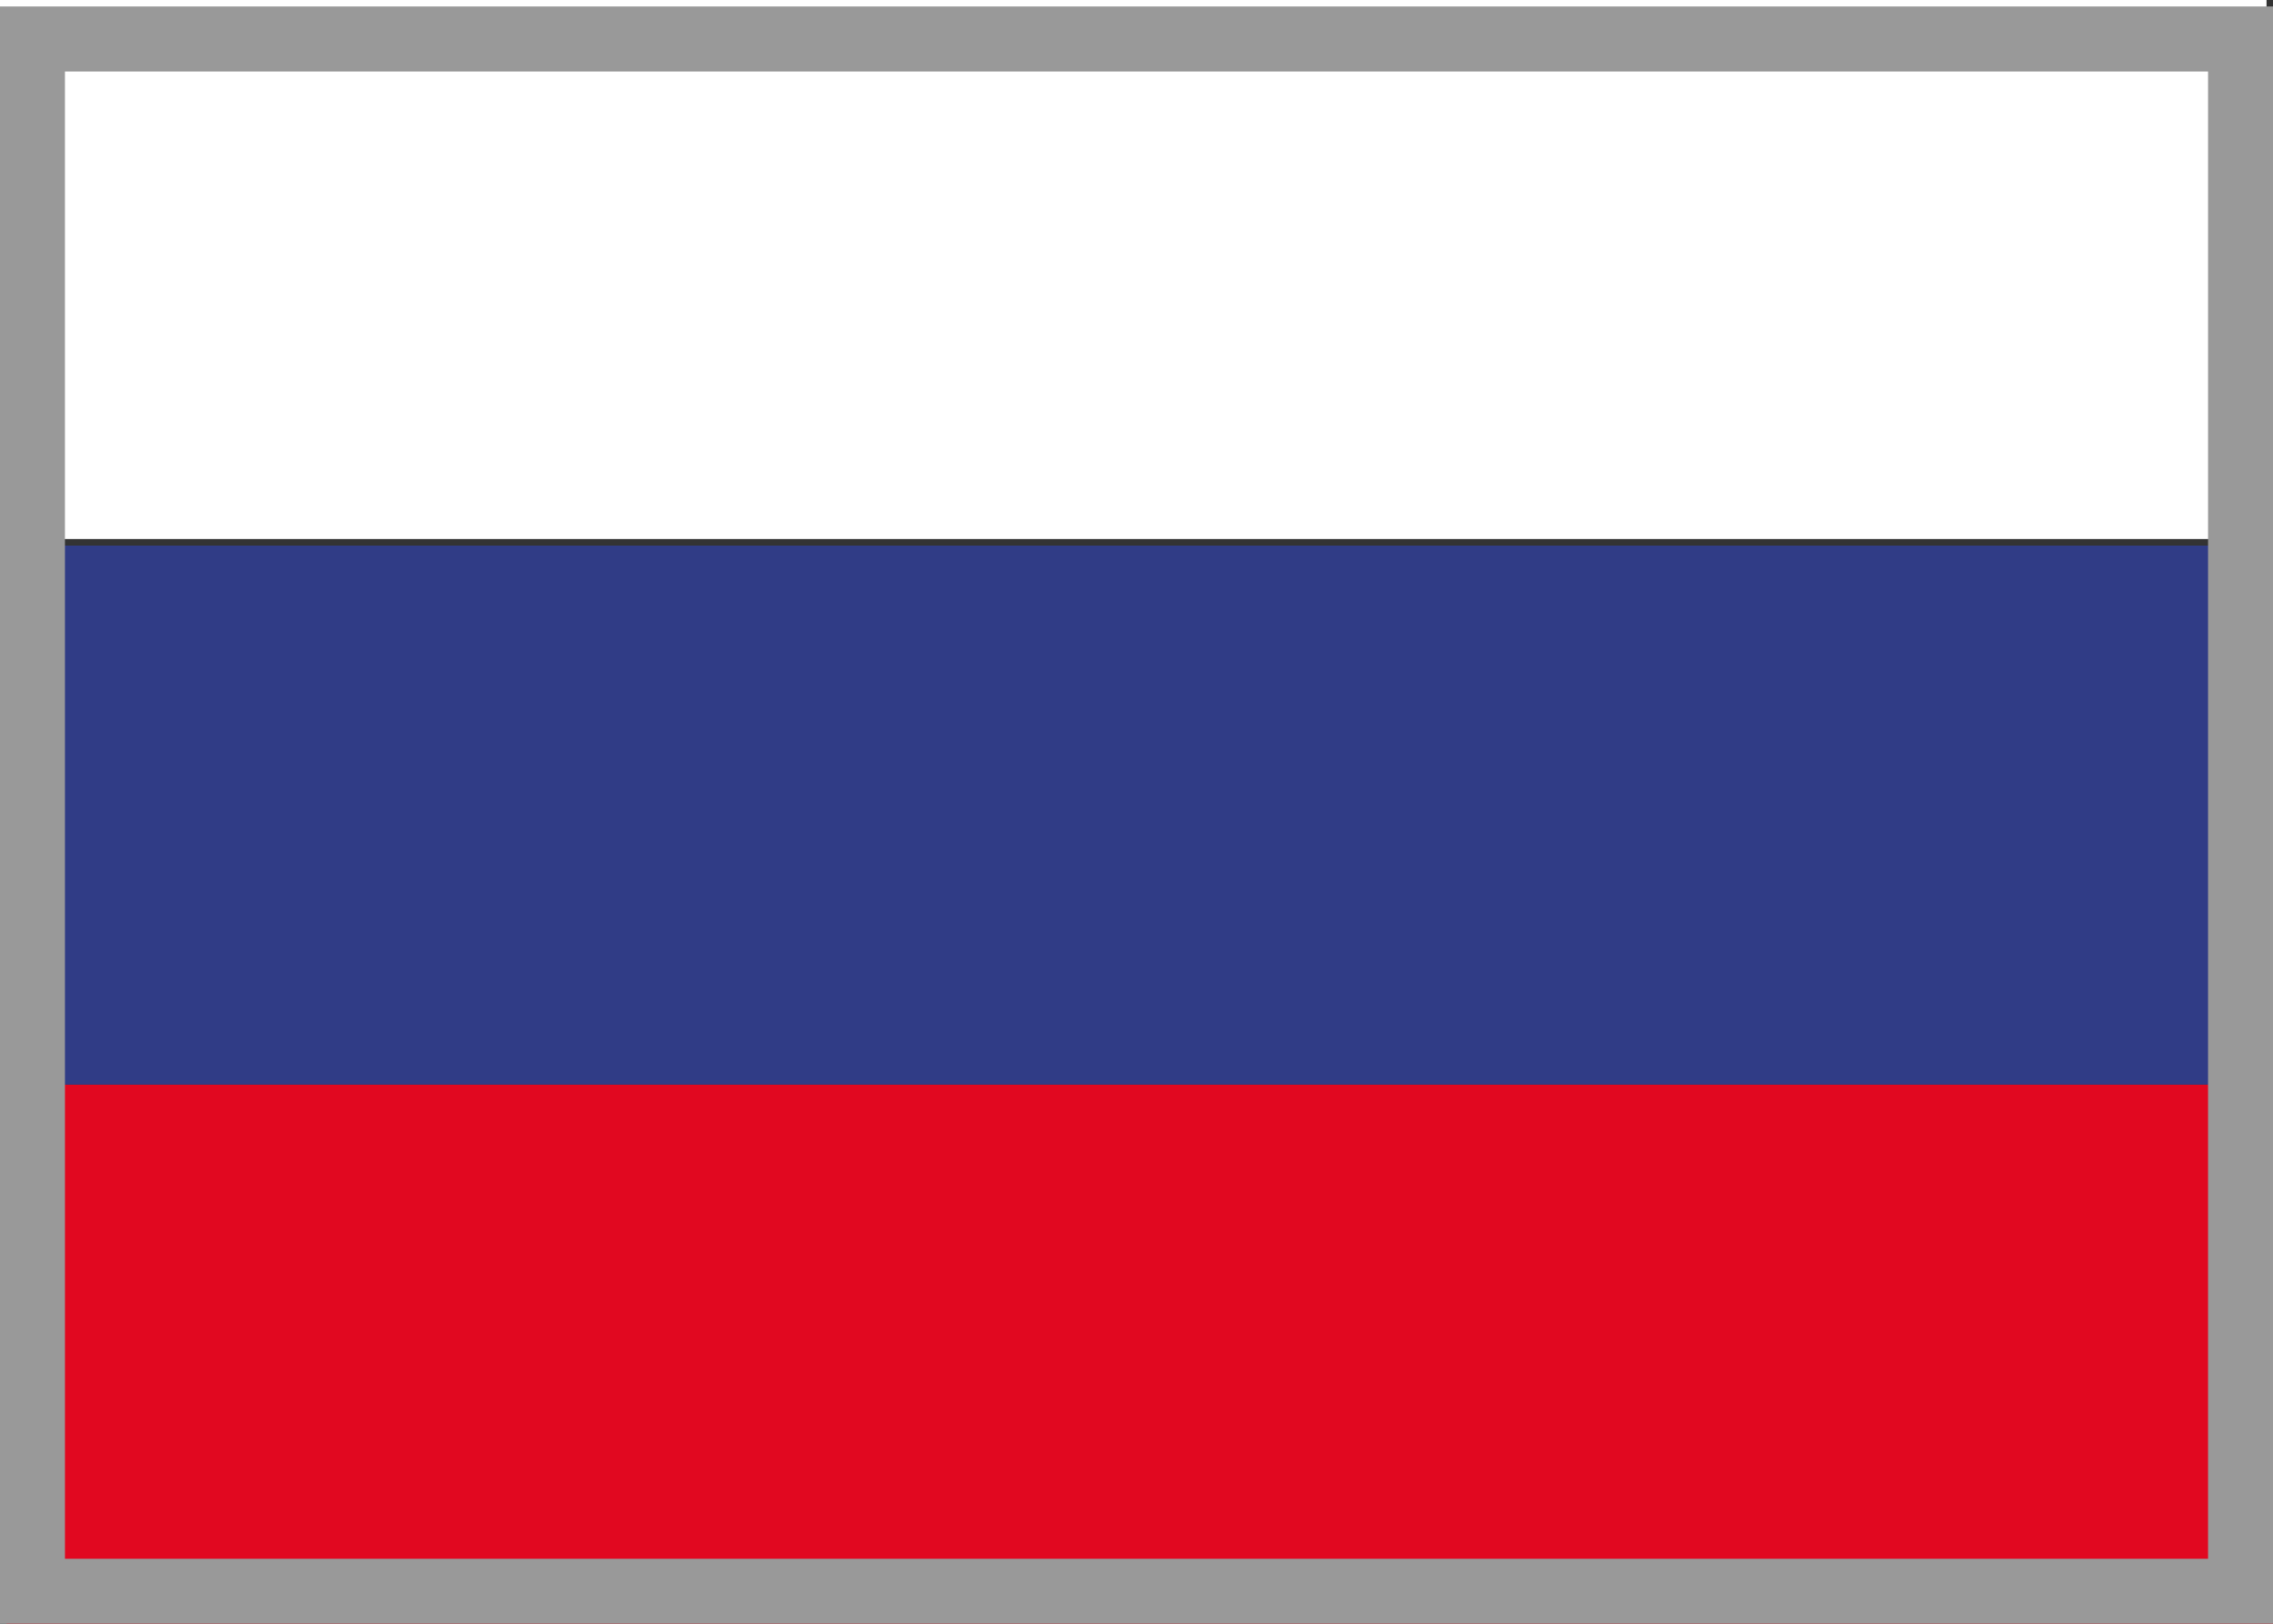 <?xml version="1.0" encoding="utf-8"?>
<!-- Generator: Adobe Illustrator 20.1.0, SVG Export Plug-In . SVG Version: 6.00 Build 0)  -->
<svg version="1.0" id="Ebene_3" xmlns="http://www.w3.org/2000/svg" xmlns:xlink="http://www.w3.org/1999/xlink" x="0px" y="0px"
	 viewBox="0 0 35 25" style="enable-background:new 0 0 35 25;" xml:space="preserve">
<rect x="0" y="0" width="35" height="25" fill="#333333" stroke="none"/>
<style type="text/css">
	.st0{display:none;}
	.st1{display:inline;}
	.st2{display:inline;fill:#E10820;}
	.st3{display:inline;fill:#FFDD0A;}
	.st4{display:inline;fill:#FFFFFF;}
	.st5{display:inline;fill:#303C86;}
	.st6{fill:#FFFFFF;}
	.st7{fill:#303C86;}
	.st8{fill:#E10820;}
	.st9{fill:#FFDD0A;}
	.st10{fill:#999999;}
</style>
<g class="st0">
	<rect x="0" y="0" class="st1" width="35" height="8.3"/>
	<rect x="0" y="8.4" class="st2" width="35" height="8.3"/>
	<rect x="0" y="16.7" class="st3" width="35" height="8.3"/>
</g>
<g class="st0">
	<rect x="0" y="0" class="st4" width="35" height="25"/>
	<polyline class="st2" points="35,10 19.3,10 19.3,0 15.8,0 15.8,10 0,10 0,15 15.8,15 15.8,25 19.3,25 19.3,15 35,15 	"/>
	<path class="st2" d="M23.4,16.7H26l9.1,6.5V25 M11.7,8.4H9.1L0,1.9V0L11.7,8.4z M11.7,16.7h2.6L2.7,25H0L11.7,16.7z M23.4,8.4h-2.6
		L32.4,0H35L23.4,8.4z"/>
	<path class="st5" d="M0,16.7v5.5l7.8-5.5 M35,16.7v5.5l-7.8-5.5H35z M0,8.4V2.8l7.8,5.5H0z M35,8.4V2.8l-7.8,5.5H35z M14.6,25v-7.6
		L4,25H14.6z M20.5,25v-7.6L31.1,25H20.5z M14.6,0v7.6L4,0H14.6z M20.5,0v7.6L31.1,0H20.5z"/>
</g>
<g class="st0">
	<rect x="0" y="0.1" class="st5" width="35" height="25"/>
	<rect x="7.4" y="0" class="st3" width="5" height="25"/>
	<rect x="15.2" y="-5.4" transform="matrix(6.123234e-17 -1 1 6.123234e-17 5.438 29.646)" class="st3" width="4.8" height="35"/>
</g>
<g class="st0">
	<rect x="0" y="12" class="st2" width="35" height="13"/>
	<rect x="0" y="0.1" class="st4" width="35" height="13"/>
</g>
<g>
	<rect x="0" y="0" class="st6" width="34.9" height="8.3"/>
	<rect x="0" y="8.4" class="st7" width="34.9" height="8.3"/>
	<rect x="0.1" y="16.7" class="st8" width="34.9" height="8.3"/>
</g>
<g class="st0">
	<g class="st1">
		<rect x="109.1" y="0" class="st8" width="35" height="25"/>
	</g>
	<g class="st1">
		<polygon class="st9" points="113.4,7.7 115.4,9.4 114.7,6.8 116.7,5.1 114.2,5.1 113.4,2.6 112.7,5.1 110.2,5.1 112.2,6.8 
			111.4,9.4 		"/>
		<polygon class="st9" points="121.6,9.3 122.3,9.8 122.1,9 122.7,8.4 121.9,8.4 121.6,7.6 121.4,8.4 120.6,8.4 121.2,9 121,9.8 		
			"/>
		<polygon class="st9" points="119.1,11.8 119.5,12.6 119.6,11.7 120.4,11.5 119.6,11.1 119.7,10.3 119.2,10.9 118.4,10.6 
			118.8,11.4 118.3,12.1 		"/>
		<polygon class="st9" points="121.9,5.4 122.7,5.6 122.1,5 122.5,4.1 121.7,4.6 121.2,3.9 121.3,4.8 120.6,5.2 121.4,5.4 
			121.5,6.3 		"/>
		<polygon class="st9" points="119.6,2.8 120.5,2.6 119.7,2.3 119.8,1.4 119.2,2 118.5,1.7 118.9,2.4 118.4,3.1 119.2,2.9 
			119.6,3.7 		"/>
	</g>
</g>
<g>
	<path class="st10" d="M34,1.1V24H1V1.1H34 M35,0.1H0V25h35V0.1L35,0.1z"/>
</g>
</svg>
